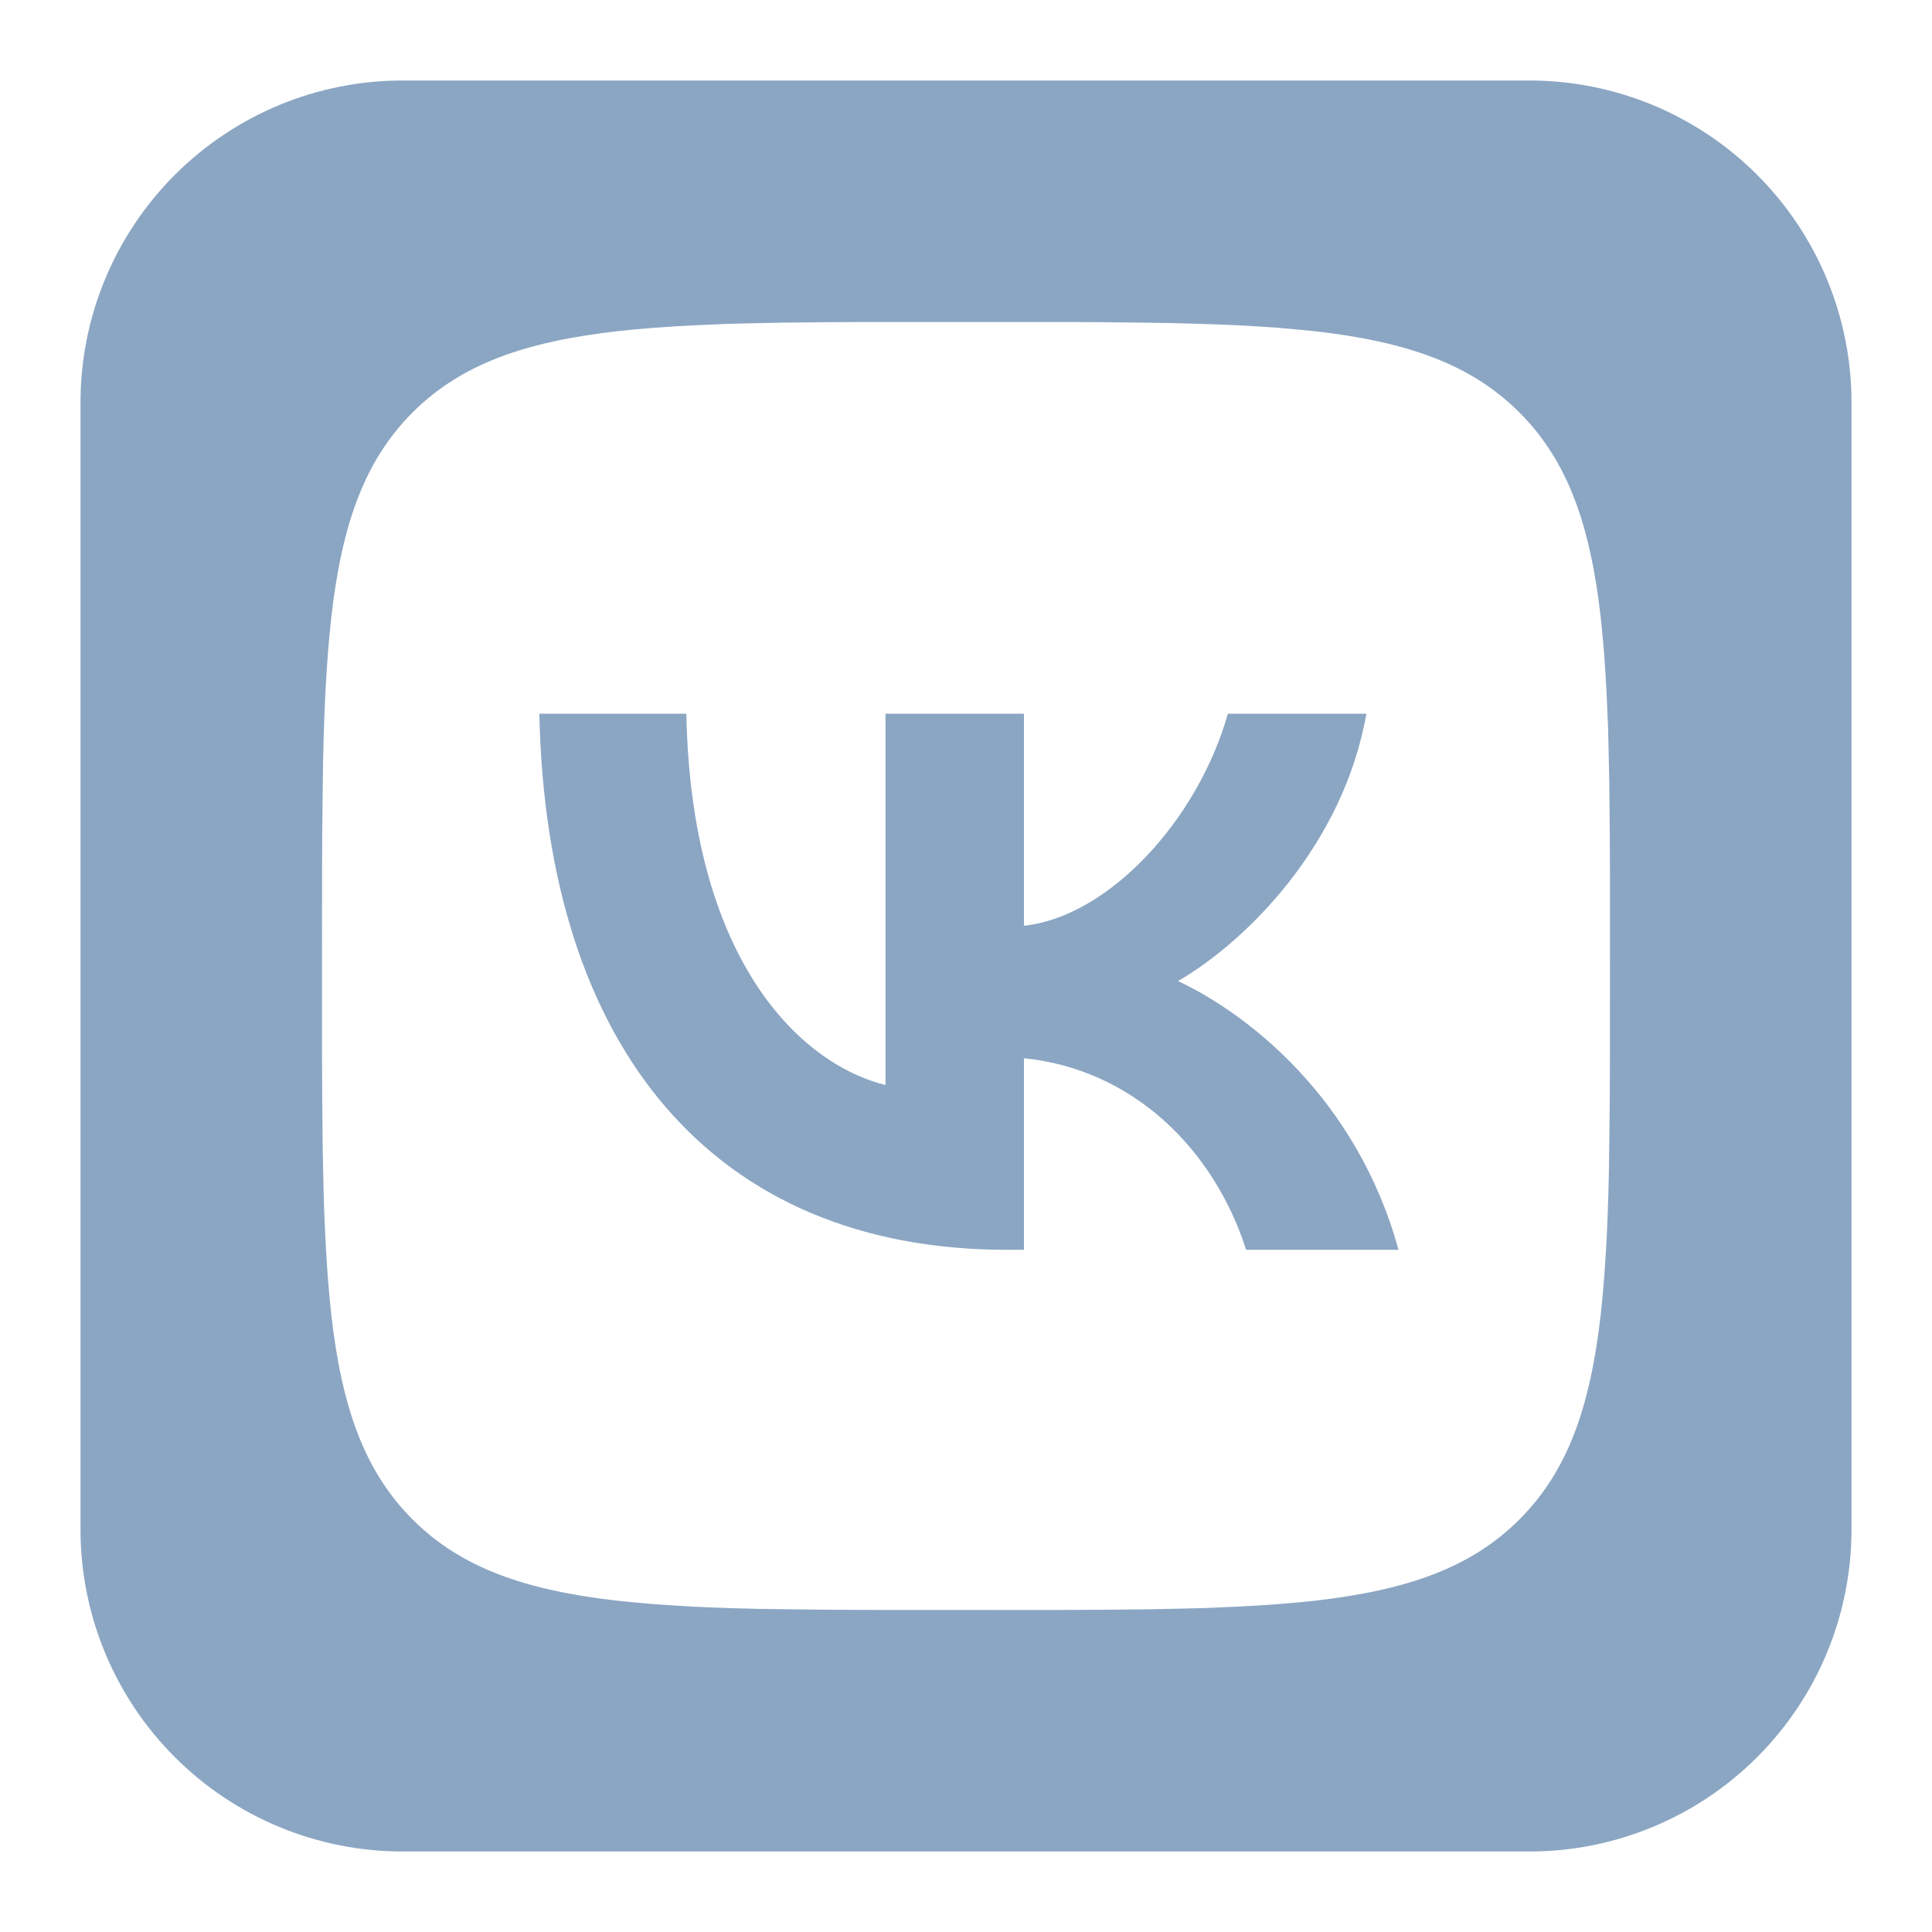 <?xml version="1.0" encoding="UTF-8"?> <svg xmlns="http://www.w3.org/2000/svg" width="24" height="24" viewBox="0 0 24 24" fill="none"><path d="M19 1C20.061 1 21.078 1.422 21.828 2.172C22.578 2.922 23 3.939 23 5V19C23 20.061 22.578 21.078 21.828 21.828C21.078 22.578 20.061 23 19 23H5C3.939 23 2.922 22.578 2.172 21.828C1.422 21.078 1 20.061 1 19V5C1 3.939 1.422 2.922 2.172 2.172C2.922 1.422 3.939 1 5 1H19ZM10.812 4L10.326 4.002L9.716 4.008L9.287 4.017L9.014 4.024L8.621 4.041L8.373 4.055L8.133 4.071L7.902 4.091L7.68 4.113C6.519 4.244 5.725 4.524 5.125 5.124C4.525 5.724 4.245 6.52 4.114 7.68L4.092 7.901L4.072 8.132L4.056 8.371L4.041 8.621L4.03 8.88L4.021 9.148L4.014 9.427L4.01 9.716L4.003 10.325L4.001 10.812L4 13.021L4.003 13.674L4.009 14.284L4.018 14.713L4.025 14.986L4.042 15.379L4.056 15.627L4.072 15.867L4.092 16.098L4.114 16.32C4.245 17.481 4.525 18.275 5.125 18.875C5.725 19.475 6.52 19.755 7.68 19.886L7.902 19.908L8.132 19.928L8.372 19.944L8.621 19.959L8.88 19.97L9.148 19.979L9.428 19.986L9.716 19.99L10.325 19.997L10.812 19.999L13.021 20L13.674 19.997L14.284 19.991L14.713 19.982L14.986 19.975L15.379 19.958L15.627 19.944L15.867 19.928L16.098 19.908L16.32 19.886C17.481 19.755 18.275 19.475 18.875 18.875C19.475 18.275 19.755 17.48 19.886 16.32L19.908 16.098L19.928 15.868L19.944 15.628L19.959 15.379L19.97 15.12L19.979 14.852L19.986 14.572L19.99 14.284L19.997 13.675L19.999 13.188L20 10.979L19.997 10.325L19.991 9.716L19.982 9.286L19.975 9.013L19.958 8.621L19.944 8.372L19.928 8.132L19.908 7.901L19.886 7.68C19.755 6.519 19.475 5.724 18.875 5.124C18.275 4.524 17.48 4.244 16.32 4.113L16.098 4.092L15.868 4.071L15.628 4.055L15.379 4.041L15.12 4.03L14.852 4.021L14.572 4.014L14.284 4.009L13.675 4.002L13.188 4H10.812ZM8.526 8.866C8.586 11.92 9.933 13.213 11 13.479V8.866H12.72V11.5C13.773 11.387 14.88 10.186 15.253 8.866H16.974C16.687 10.493 15.487 11.693 14.634 12.187C15.487 12.587 16.853 13.633 17.373 15.526H15.48C15.074 14.26 14.06 13.28 12.72 13.146V15.526H12.514C8.867 15.526 6.787 13.026 6.7 8.866H8.526Z" fill="#8BA6C3"></path></svg> 